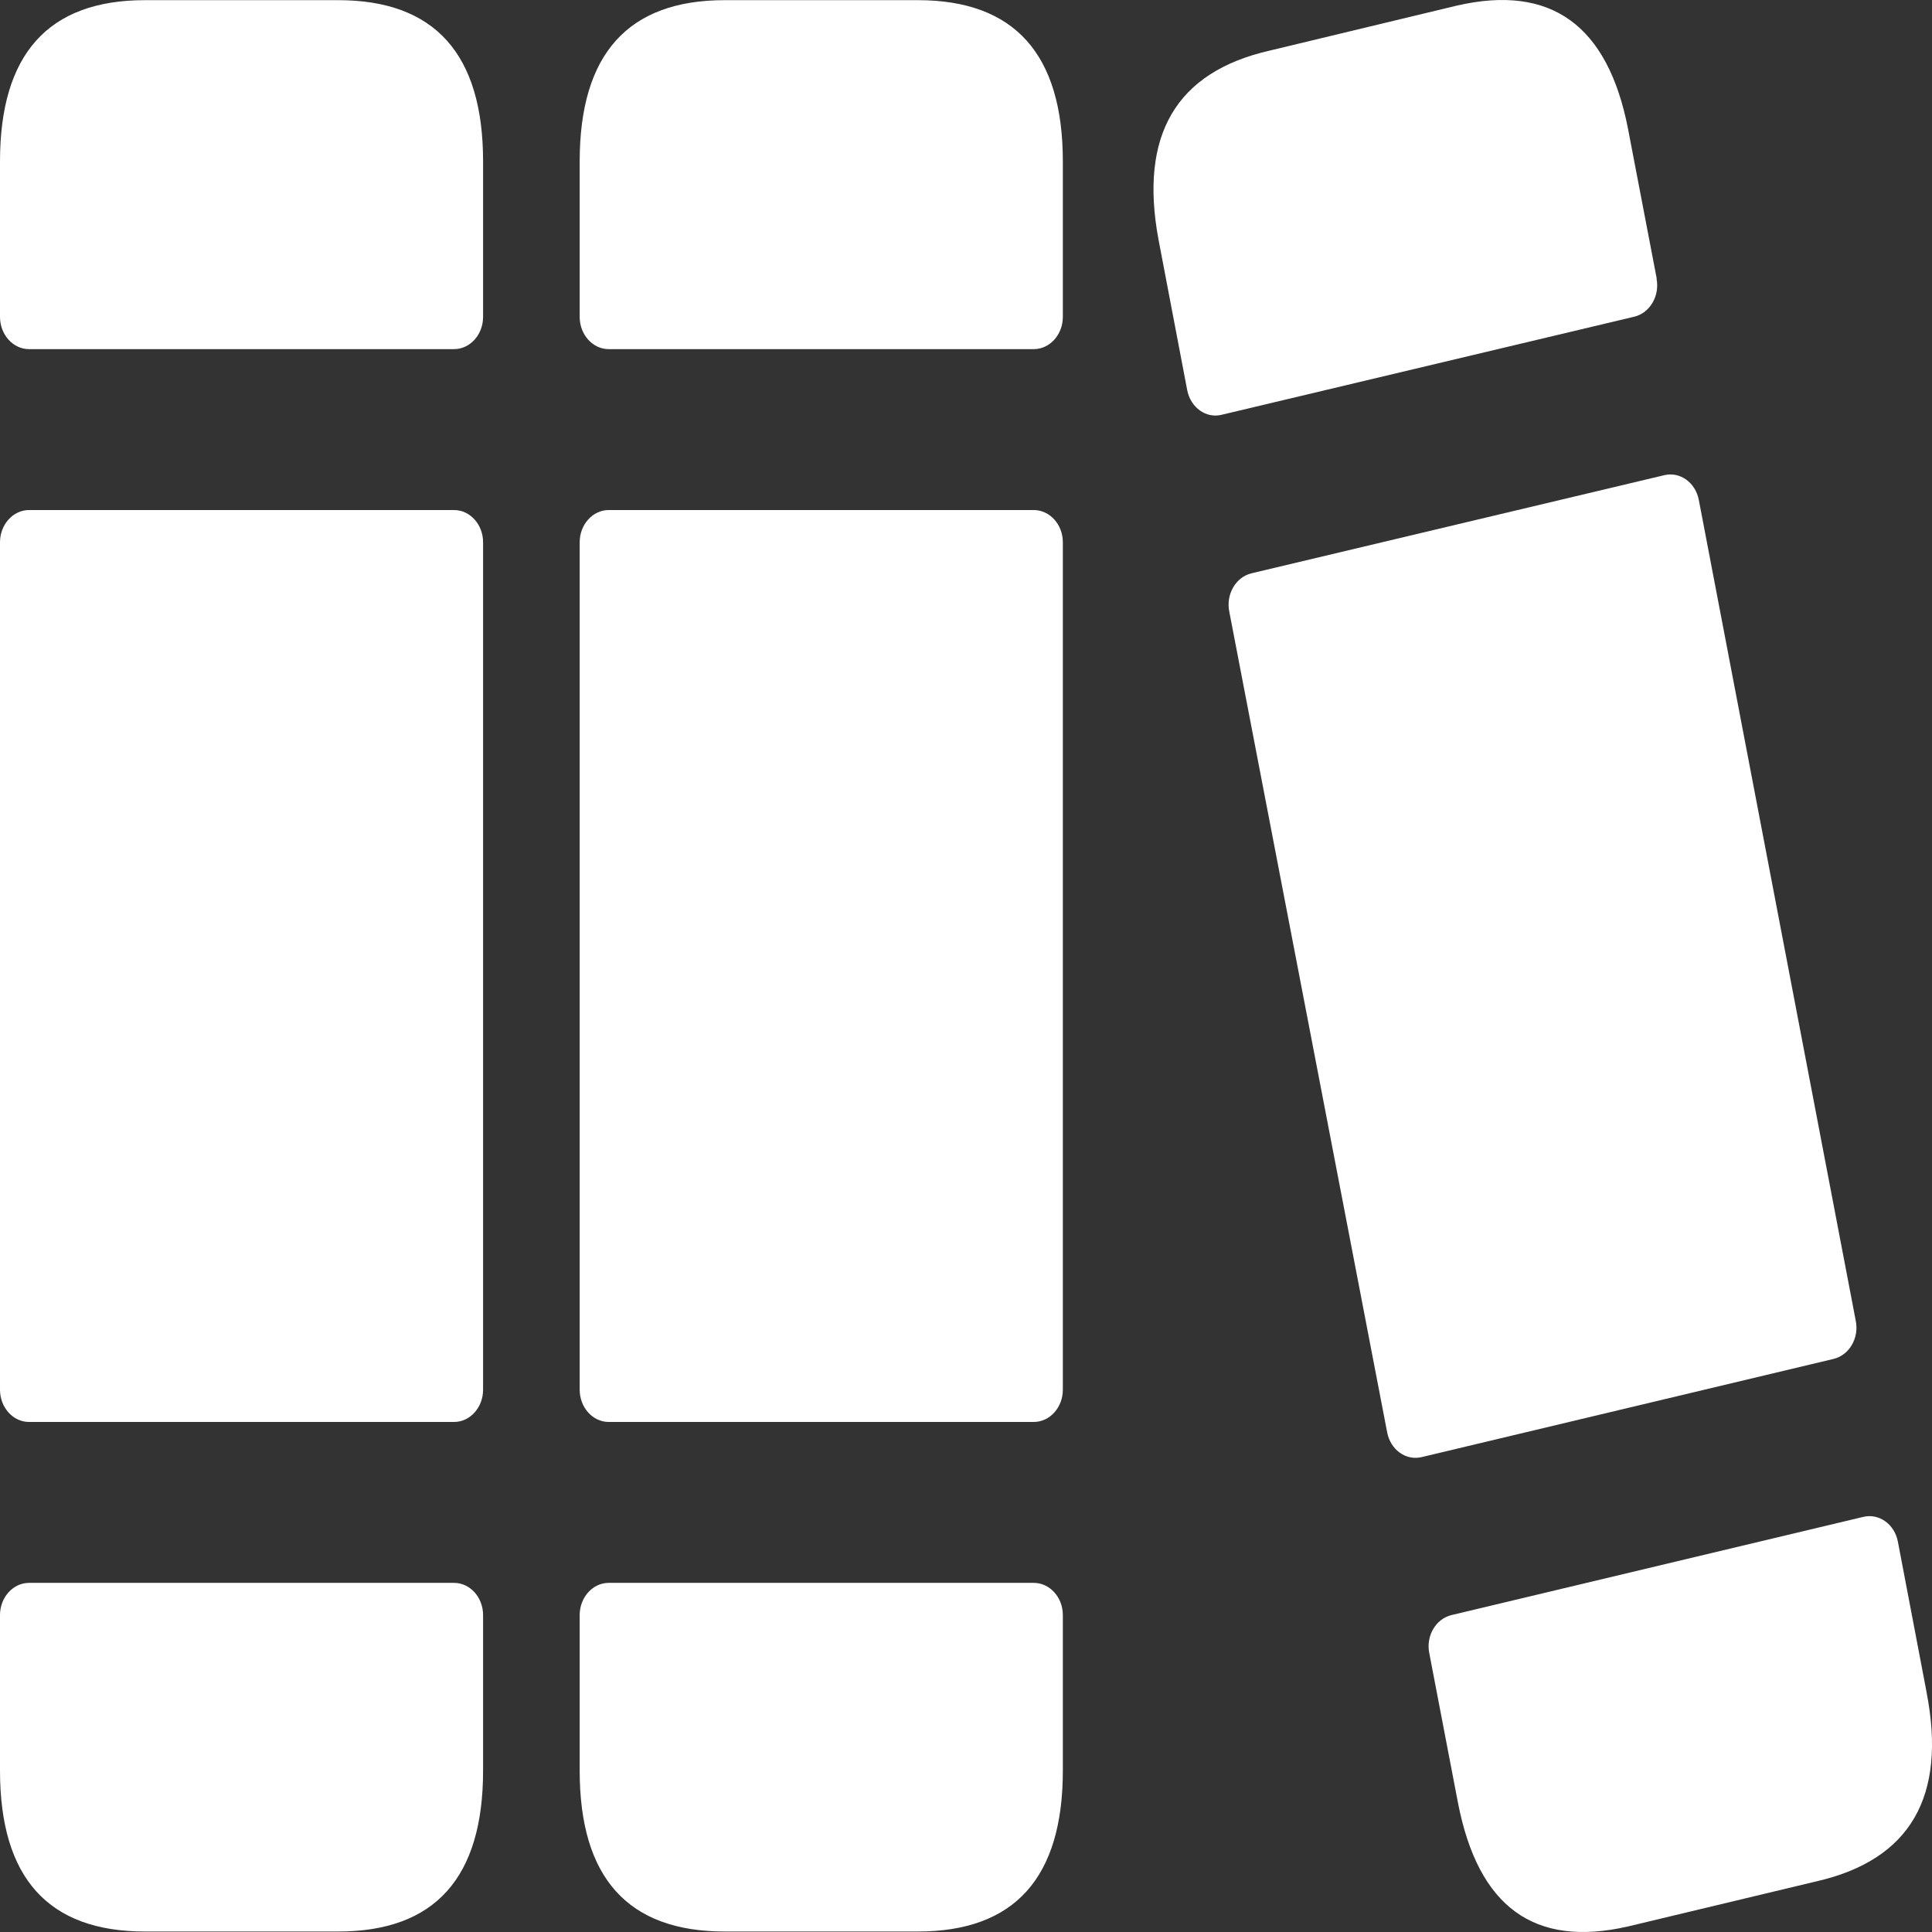 <?xml version="1.0" encoding="UTF-8"?>
<svg xmlns="http://www.w3.org/2000/svg" width="24" height="24" viewBox="0 0 24 24" fill="none">
  <rect x="0" y="0" width="24" height="24" fill="#333333" stroke="none"/>
  <path d="M13.203 6.736V17.264C13.203 17.484 13.041 17.664 12.842 17.664H7.561C7.363 17.664 7.201 17.484 7.201 17.264V6.736C7.201 6.516 7.363 6.336 7.561 6.336H12.842C13.041 6.336 13.203 6.516 13.203 6.736ZM5.641 6.336H0.36C0.162 6.336 0 6.516 0 6.736V17.264C0 17.484 0.162 17.664 0.36 17.664H5.641C5.839 17.664 6.001 17.484 6.001 17.264V6.736C6.001 6.516 5.839 6.336 5.641 6.336ZM20.581 3.464L20.224 1.601C19.972 0.309 19.264 -0.198 18.1 0.069L15.771 0.629C14.607 0.895 14.151 1.681 14.391 2.974L14.748 4.847C14.79 5.063 14.982 5.2 15.174 5.153L20.302 3.934C20.497 3.887 20.62 3.674 20.578 3.461L20.581 3.464ZM23.053 16.408L21.103 6.209C21.061 5.993 20.869 5.856 20.674 5.903L15.546 7.122C15.351 7.169 15.228 7.382 15.27 7.595L17.232 17.794C17.274 18.011 17.466 18.147 17.659 18.101L22.777 16.881C22.973 16.834 23.096 16.621 23.053 16.408ZM23.933 21.023L23.576 19.15C23.534 18.933 23.342 18.797 23.147 18.843L18.031 20.063C17.835 20.11 17.712 20.323 17.755 20.536L18.112 22.398C18.364 23.691 19.06 24.198 20.224 23.931L22.564 23.371C23.729 23.105 24.185 22.319 23.933 21.026V21.023ZM11.402 0.002H9.002C7.802 0.002 7.201 0.672 7.201 2.005V3.937C7.201 4.157 7.363 4.337 7.561 4.337H12.842C13.041 4.337 13.203 4.157 13.203 3.937V2.005C13.203 0.672 12.602 0.002 11.402 0.002ZM4.201 0.002H1.8C0.6 0.002 0 0.672 0 2.005V3.937C0 4.157 0.162 4.337 0.36 4.337H5.641C5.839 4.337 6.001 4.157 6.001 3.937V2.005C6.001 0.672 5.401 0.002 4.201 0.002ZM5.641 19.663H0.36C0.162 19.663 0 19.843 0 20.063V21.995C0 23.328 0.6 23.994 1.8 23.994H4.201C5.401 23.994 6.001 23.328 6.001 21.995V20.063C6.001 19.843 5.839 19.663 5.641 19.663ZM12.842 19.663H7.561C7.363 19.663 7.201 19.843 7.201 20.063V21.995C7.201 23.328 7.802 23.994 9.002 23.994H11.402C12.602 23.994 13.203 23.328 13.203 21.995V20.063C13.203 19.843 13.041 19.663 12.842 19.663Z" fill="white"></path>
</svg>
